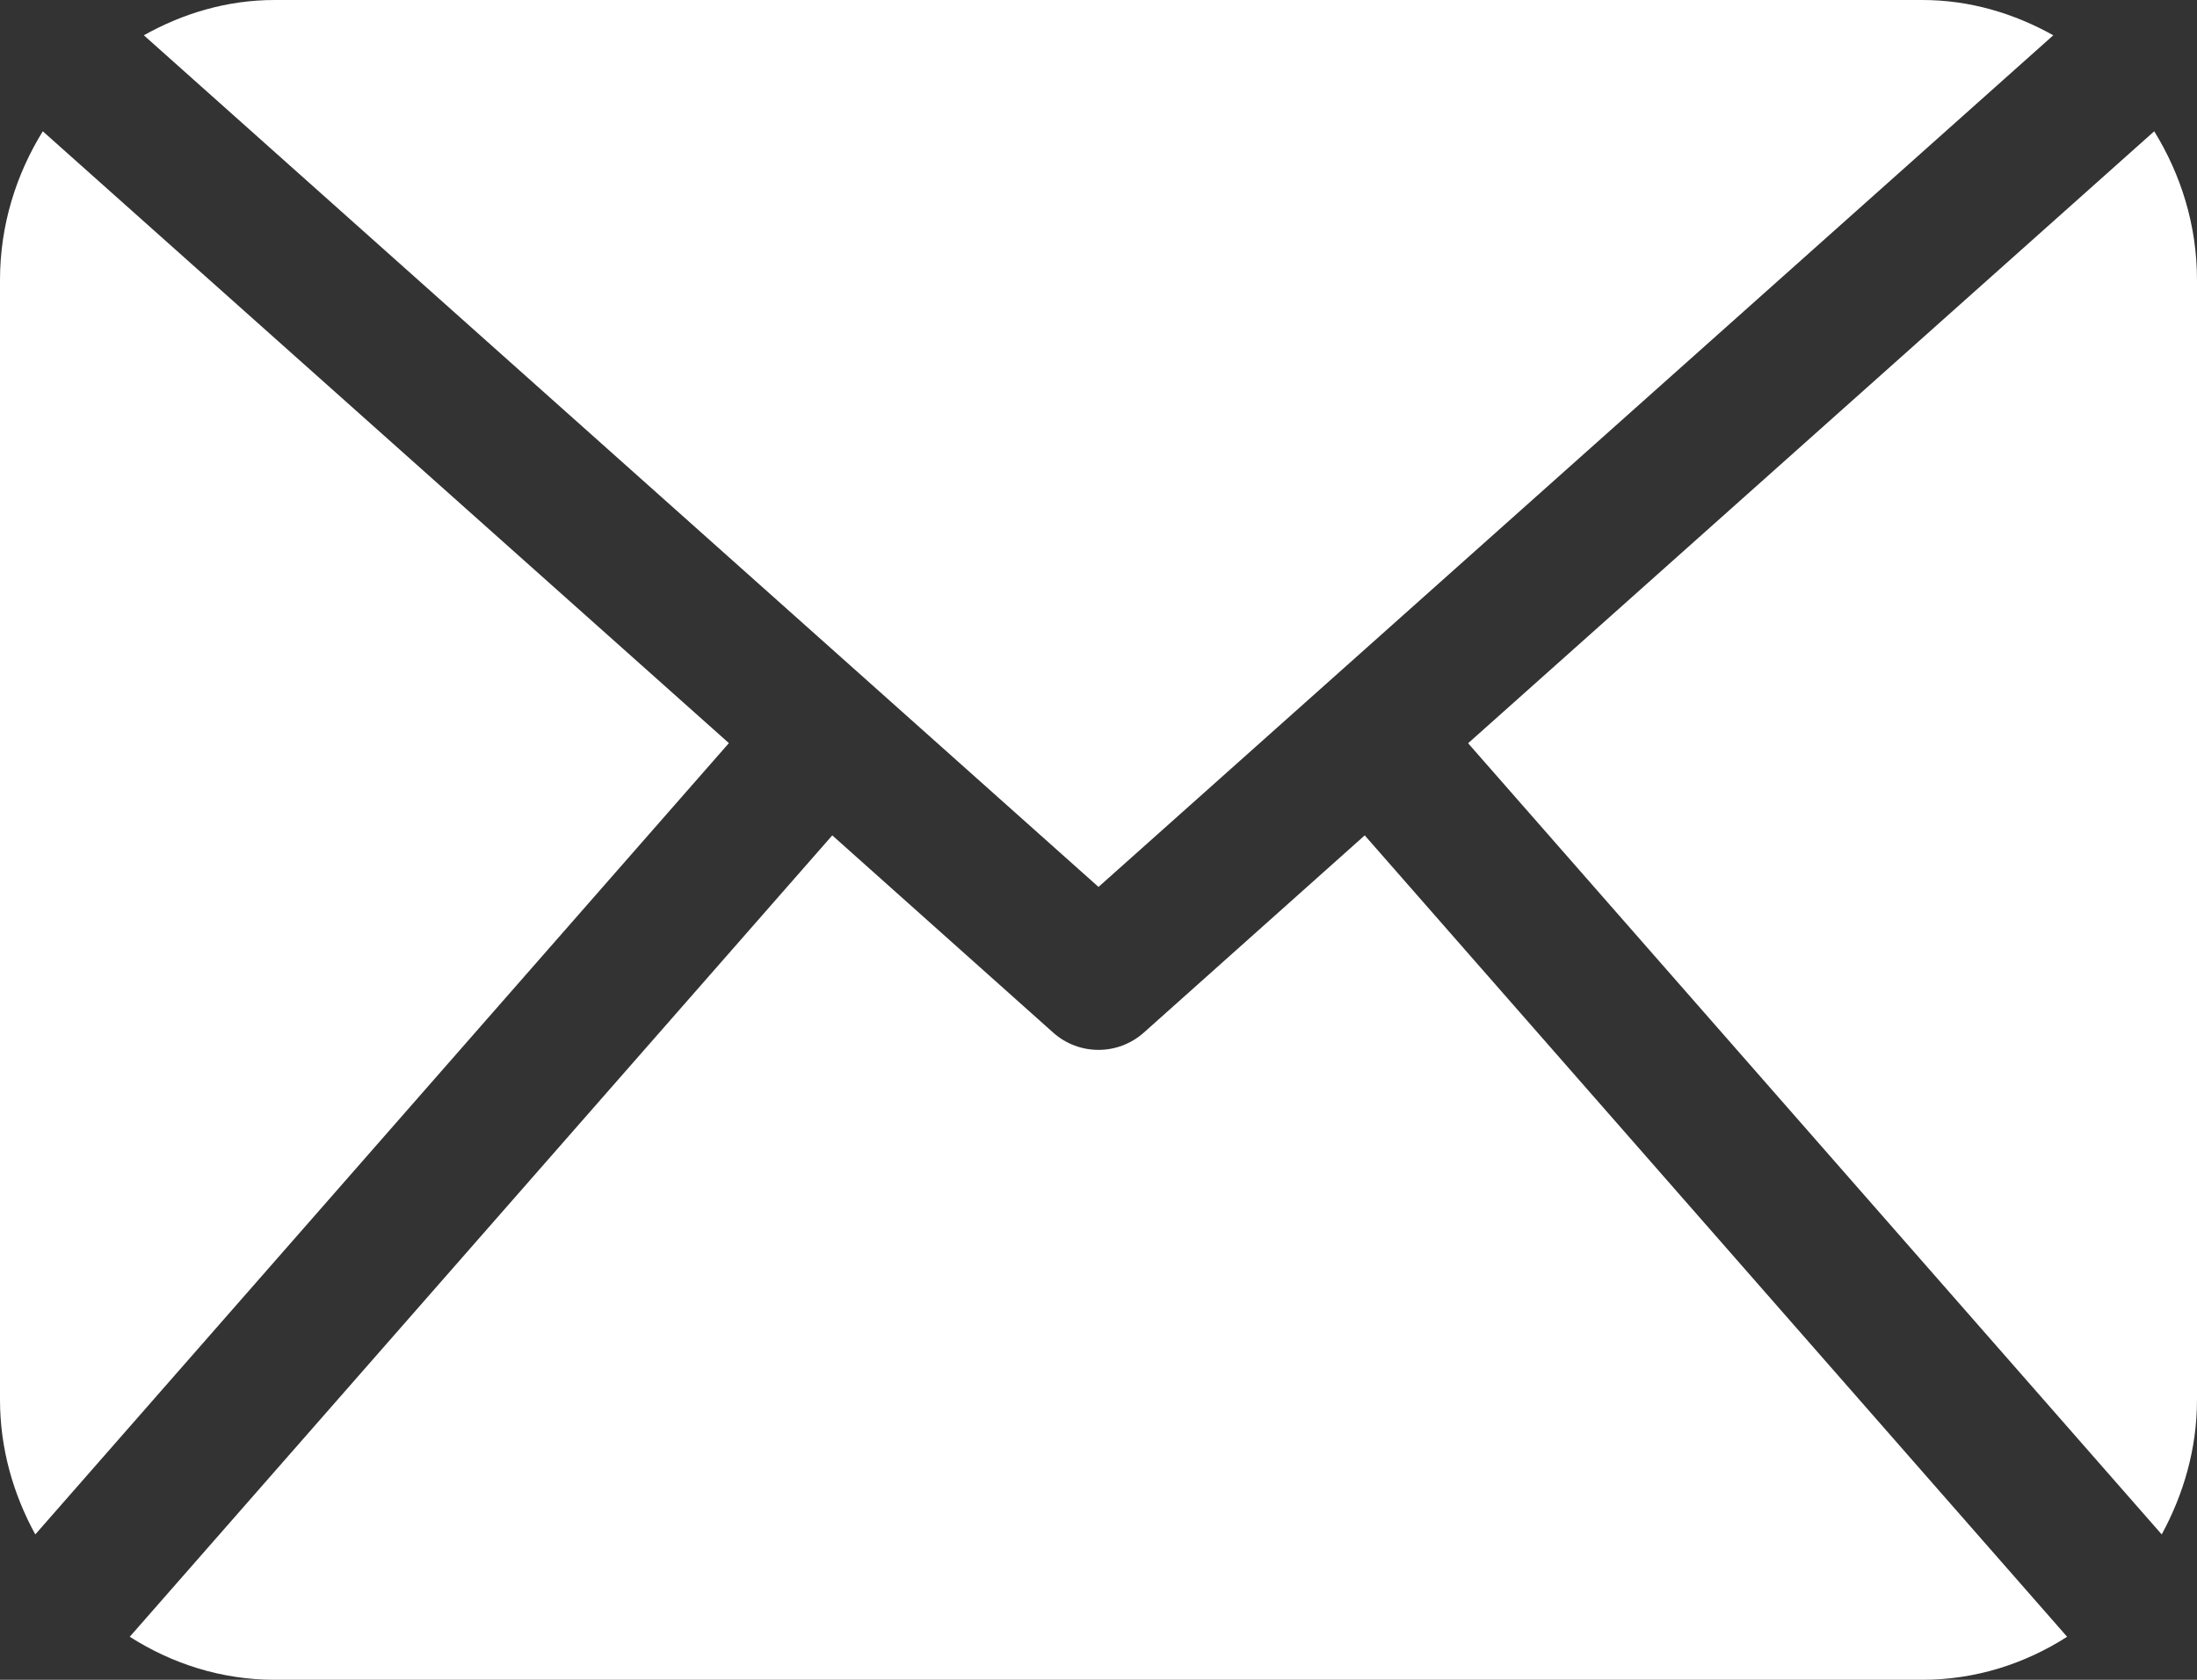 <svg xmlns="http://www.w3.org/2000/svg" xmlns:xlink="http://www.w3.org/1999/xlink" width="17" height="13" version="1.1"><rect width="100%" height="100%" fill="#333333" stroke="none"/><rect id="backgroundrect" width="100%" height="100%" x="0" y="0" fill="none" stroke="none"/>
    <!-- Generator: sketchtool 46.2 (44496) - http://www.bohemiancoding.com/sketch -->
    <title>A542591E-3C65-4B35-8DEF-93E3B5AC332A</title>
    <desc>Created with sketchtool.</desc>
    <defs/>
    
<g class="currentLayer" style=""><title>Layer 1</title><g id="Final-Mockups" stroke="none" stroke-width="1" fill="#ffffff" fill-rule="evenodd" class="selected" fill-opacity="1">
        <g id="Email-Redemption-Modal" fill="#ffffff" fill-opacity="1">
            <g id="mail-black-envelope-symbol" fill="#ffffff" fill-opacity="1">
                <path d="M17,10.833 C17,11.213 16.895,11.566 16.727,11.875 L11.36,5.752 L16.669,1.016 C16.875,1.35 17,1.742 17,2.167 L17,10.833 zM8.5,6.864 L15.888,0.273 C15.585,0.104 15.243,0 14.875,0 L2.125,0 C1.756,0 1.415,0.104 1.113,0.273 L8.5,6.864 zM10.56,6.465 L8.85,7.992 C8.749,8.081 8.625,8.125 8.5,8.125 C8.375,8.125 8.25,8.081 8.15,7.992 L6.44,6.465 L1.004,12.667 C1.33,12.875 1.712,13 2.125,13 L14.875,13 C15.288,13 15.67,12.875 15.995,12.667 L10.56,6.465 zM0.331,1.016 C0.125,1.35 0,1.742 0,2.167 L0,10.833 C0,11.213 0.104,11.566 0.273,11.875 L5.64,5.751 L0.331,1.016 z" id="Fill-1" fill="#ffffff" fill-opacity="1"/>
            </g>
        </g>
    </g></g></svg>